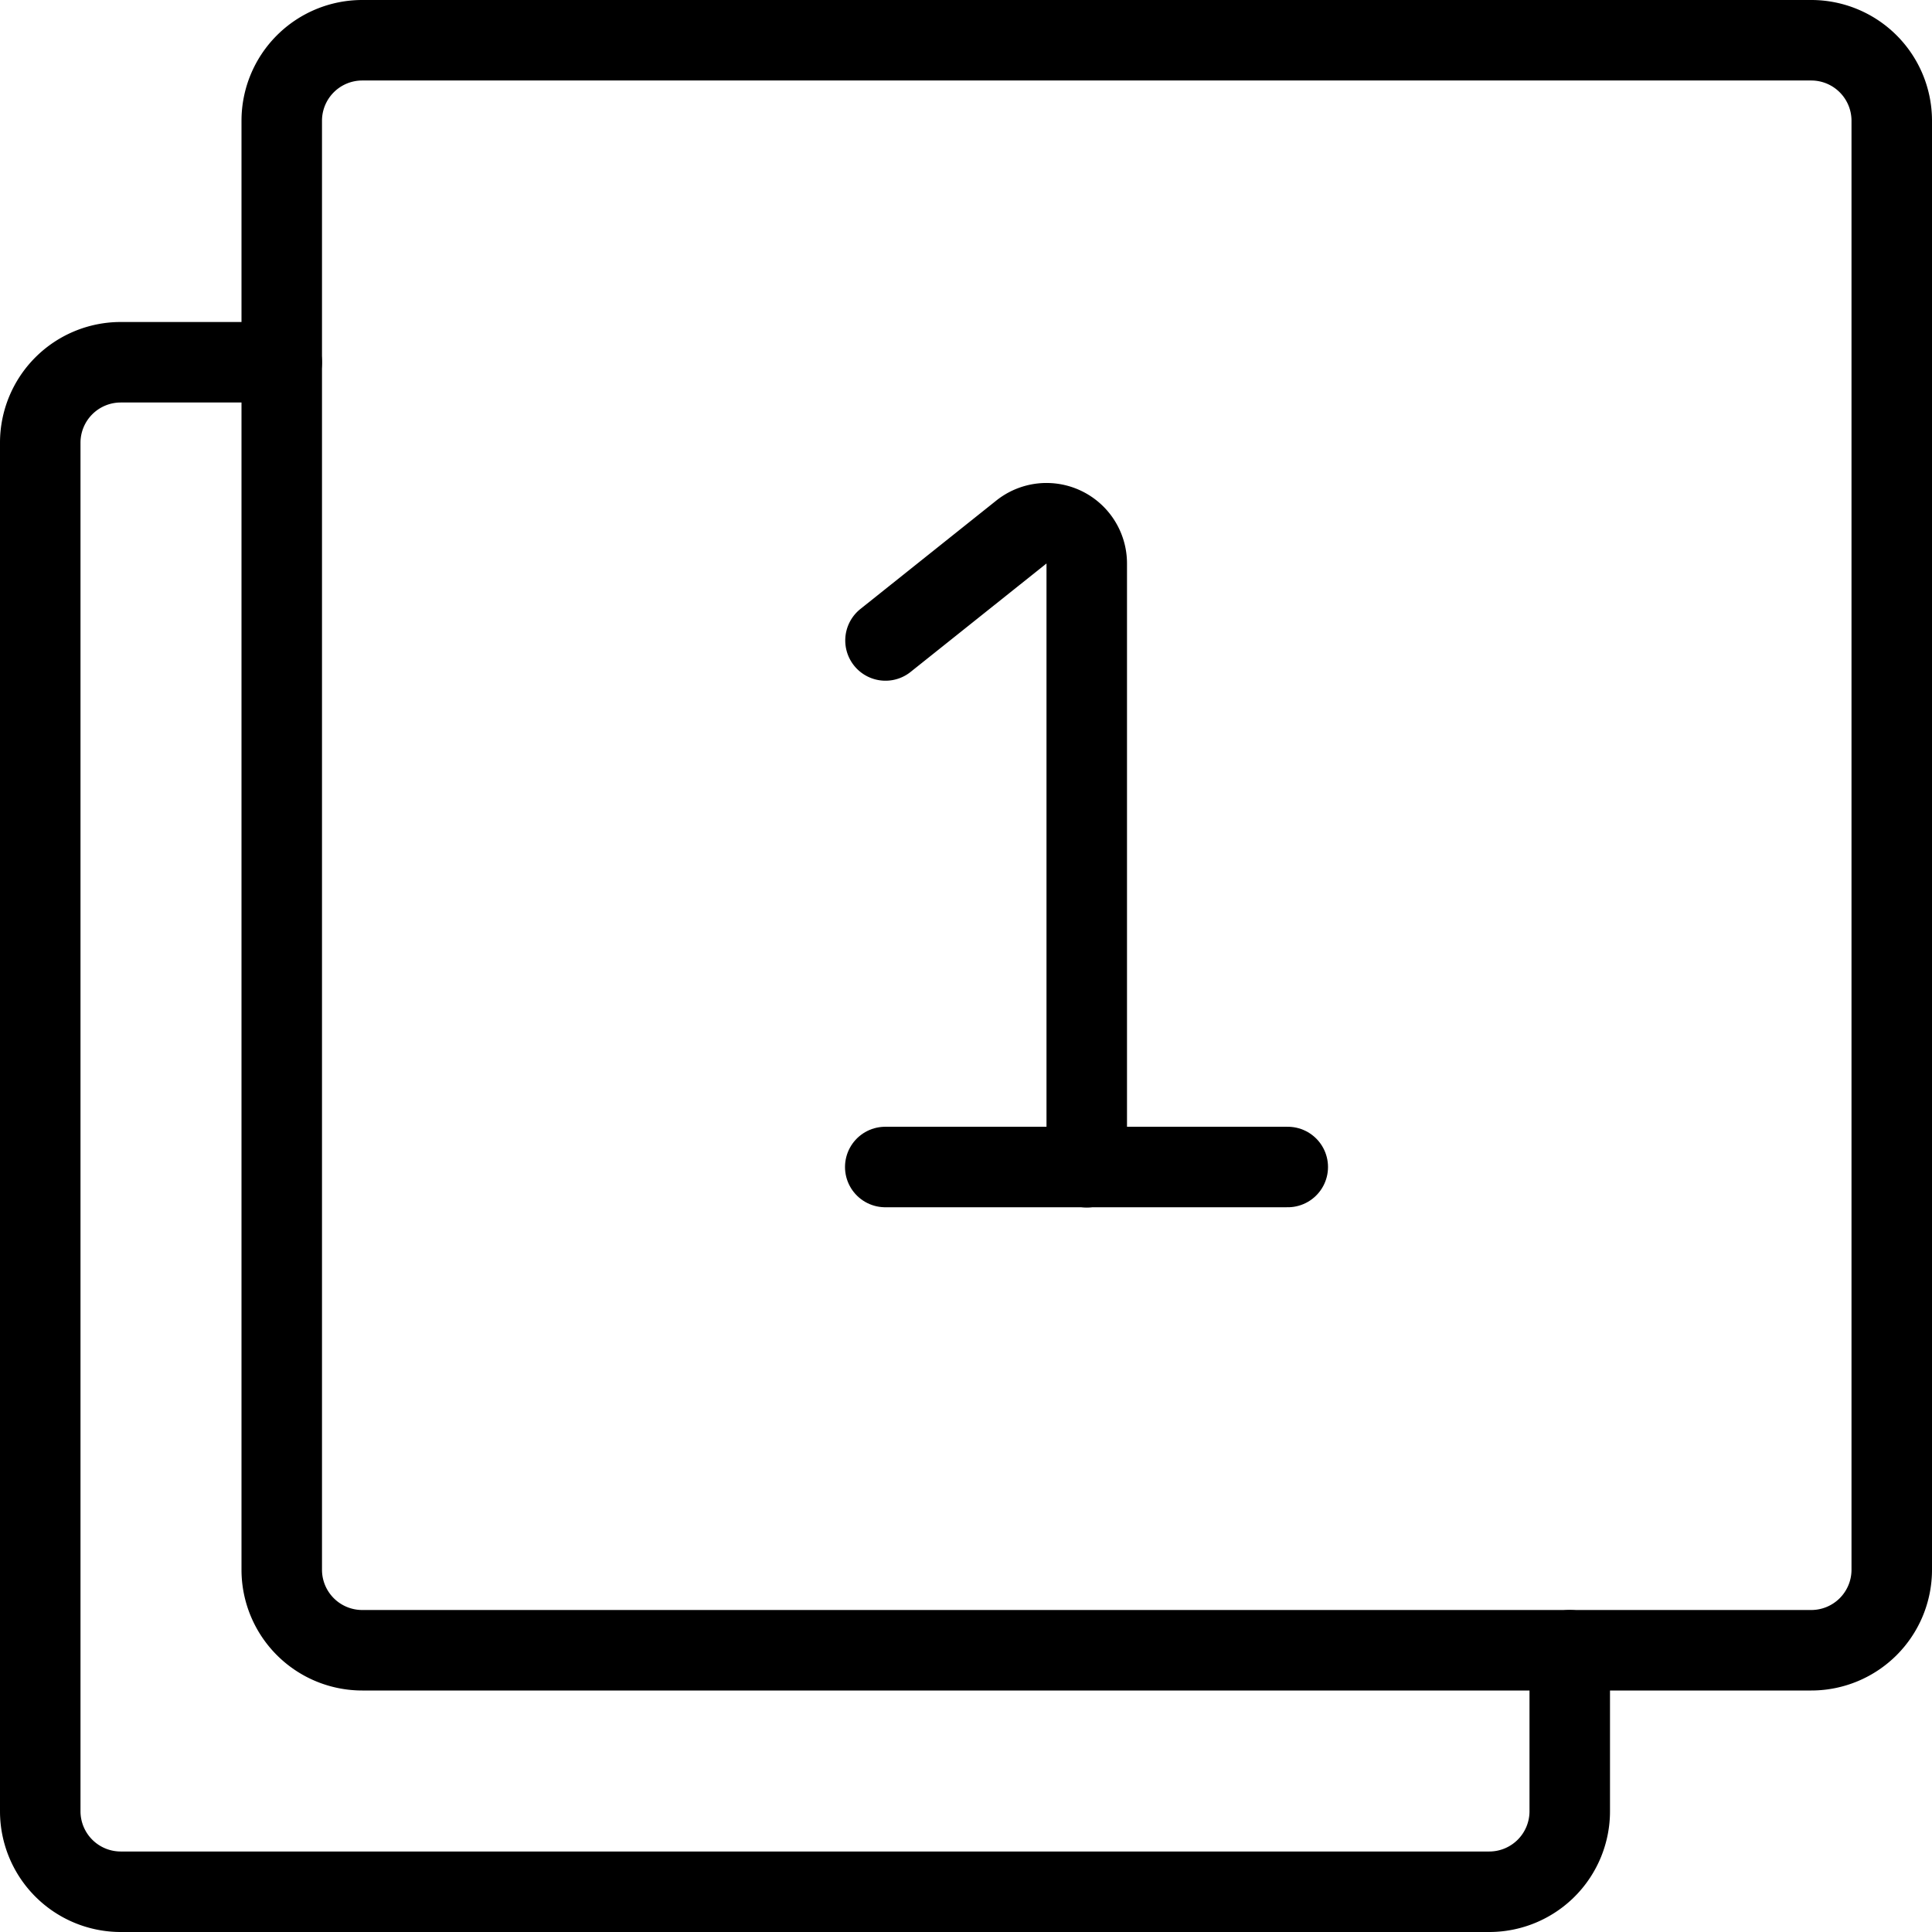 <svg viewBox="0 0 24 24" xmlns="http://www.w3.org/2000/svg"><g transform="matrix(1,0,0,1,0,0)"><path d="M23.5,1.5a1,1,0,0,0-1-1H4.5a1,1,0,0,0-1,1v18a1,1,0,0,0,1,1h18a1,1,0,0,0,1-1Z" fill="none" stroke="#000000" stroke-linecap="round" stroke-linejoin="round"></path><path d="M3.5,4.5h-2a1,1,0,0,0-1,1v17a1,1,0,0,0,1,1h17a1,1,0,0,0,1-1v-2" fill="none" stroke="#000000" stroke-linecap="round" stroke-linejoin="round"></path><path d="M10.997 14.497L15.997 14.497" fill="none" stroke="#000000" stroke-linecap="round" stroke-linejoin="round"></path><path d="M13.5,14.5V7a.5.5,0,0,0-.812-.391L11,7.956" fill="none" stroke="#000000" stroke-linecap="round" stroke-linejoin="round"></path></g></svg>